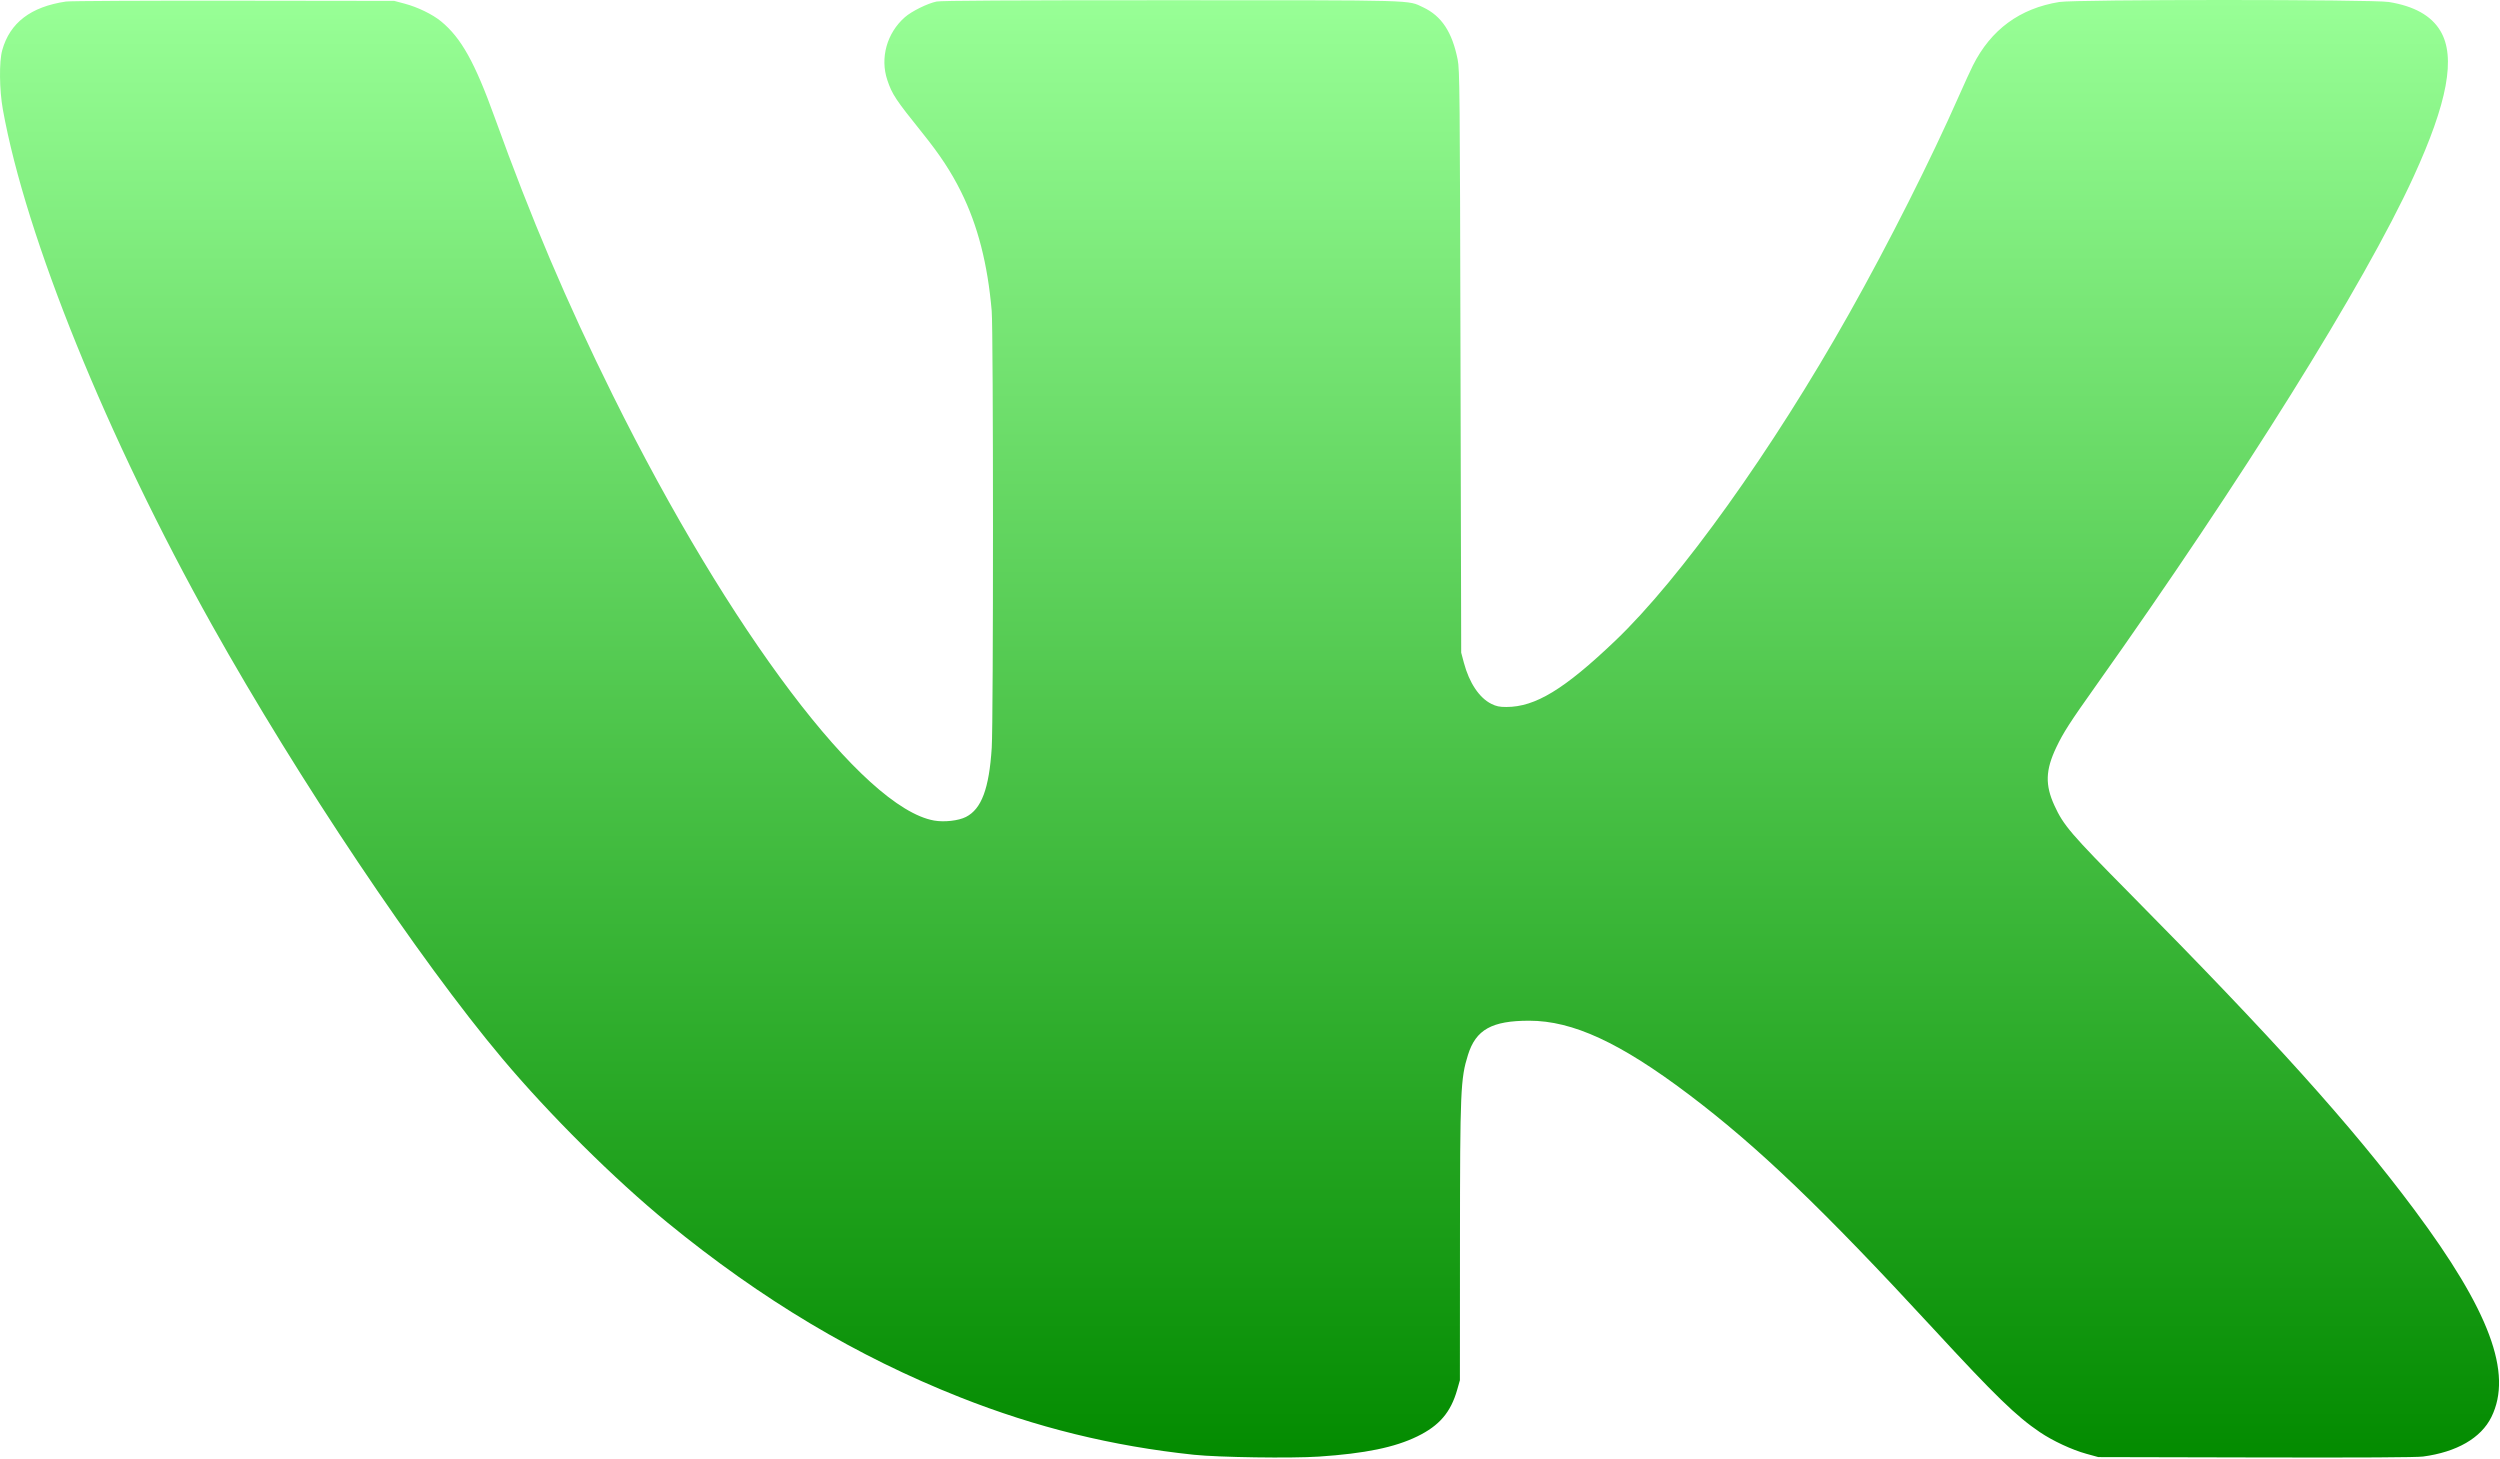 <?xml version="1.0" encoding="UTF-8"?> <svg xmlns="http://www.w3.org/2000/svg" width="2048" height="1195" viewBox="0 0 2048 1195" fill="none"> <path fill-rule="evenodd" clip-rule="evenodd" d="M54.037 1.255C25.207 5.529 8.077 18.62 1.815 41.163C-0.802 50.581 -0.554 73.591 2.336 89.663C21.185 194.481 87.675 358.388 173.725 512.163C244.414 638.487 342.974 785.651 411.48 867.163C450.244 913.286 503.283 965.95 546.952 1001.68C624.001 1064.71 701.741 1111.12 786.452 1144.65C848.962 1169.4 911.101 1184.67 977.952 1191.73C998.394 1193.88 1057.76 1194.76 1080.45 1193.24C1118.26 1190.71 1142.56 1185.72 1161.1 1176.67C1179.15 1167.87 1188.46 1156.97 1193.73 1138.48L1195.95 1130.66L1196.01 1018.16C1196.07 892.964 1196.47 883.679 1202.57 864.163C1209.04 843.447 1222.12 836.154 1252.77 836.167C1288.4 836.183 1327.15 854.094 1383.36 896.514C1439.83 939.139 1492.92 989.991 1583.96 1088.66C1634.52 1143.47 1651.79 1160.23 1671.1 1173.26C1681.69 1180.41 1697.41 1187.72 1709.11 1190.94L1718.95 1193.65L1847.95 1193.95C1934.4 1194.16 1979.58 1193.91 1984.92 1193.2C2012.57 1189.54 2032.49 1178.03 2040.97 1160.8C2058.58 1125.01 2039.47 1073.7 1977.64 990.77C1926.55 922.239 1861.84 850.345 1744.44 731.667C1696.34 683.038 1690.43 676.138 1682.98 659.868C1675.26 643.019 1675.65 630.853 1684.51 612.239C1690.29 600.107 1695.52 591.975 1717.03 561.663C1837.34 392.093 1936.74 232.855 1977 145.163C2005.05 84.074 2011.97 46.667 1999.16 25.301C1991.68 12.816 1977.77 5.014 1956.95 1.633C1943.54 -0.546 1700.35 -0.544 1686.95 1.635C1654.54 6.907 1630.95 24.261 1616.17 53.71C1614.22 57.586 1609.27 68.386 1605.16 77.71C1581.63 131.078 1547.27 199.222 1514.67 257.163C1451.99 368.593 1376.6 473.999 1323.14 524.966C1281.4 564.764 1257.71 579.163 1233.99 579.163C1228.31 579.163 1225.78 578.633 1221.65 576.573C1211.84 571.686 1203.6 559.356 1199.24 543.019L1197.01 534.663L1196.45 296.163C1195.93 72.923 1195.78 57.095 1194.12 48.788C1189.6 26.208 1180.97 13.149 1165.86 6.005C1152.96 -0.095 1163.41 0.199 959.251 0.18C828.341 0.168 770.967 0.489 767.251 1.253C759.829 2.78 746.808 9.217 741.256 14.105C726.506 27.088 720.82 47.49 726.901 65.607C730.838 77.333 733.605 81.507 755.593 108.89C770.215 127.098 779.172 140.73 787.374 157.258C800.99 184.696 809.103 216.273 812.401 254.663C813.788 270.82 813.813 590.895 812.428 612.607C810.297 646.018 804.065 662.728 791.31 669.236C785.213 672.346 773.503 673.671 765.21 672.189C706.989 661.784 597.956 517.434 501.956 323.663C464.133 247.318 435.107 179.054 405.3 96.341C389.031 51.196 377.892 31.191 361.452 17.599C354.407 11.775 342.264 5.859 331.452 2.983L322.952 0.723L191.452 0.551C119.127 0.456 57.29 0.773 54.037 1.255Z" fill="url(#paint0_linear_154_1451)"></path> <defs> <linearGradient id="paint0_linear_154_1451" x1="1023.61" y1="0" x2="1023.61" y2="1194.02" gradientUnits="userSpaceOnUse"> <stop stop-color="#98FF96"></stop> <stop offset="1" stop-color="#038B00"></stop> </linearGradient> </defs> </svg> 